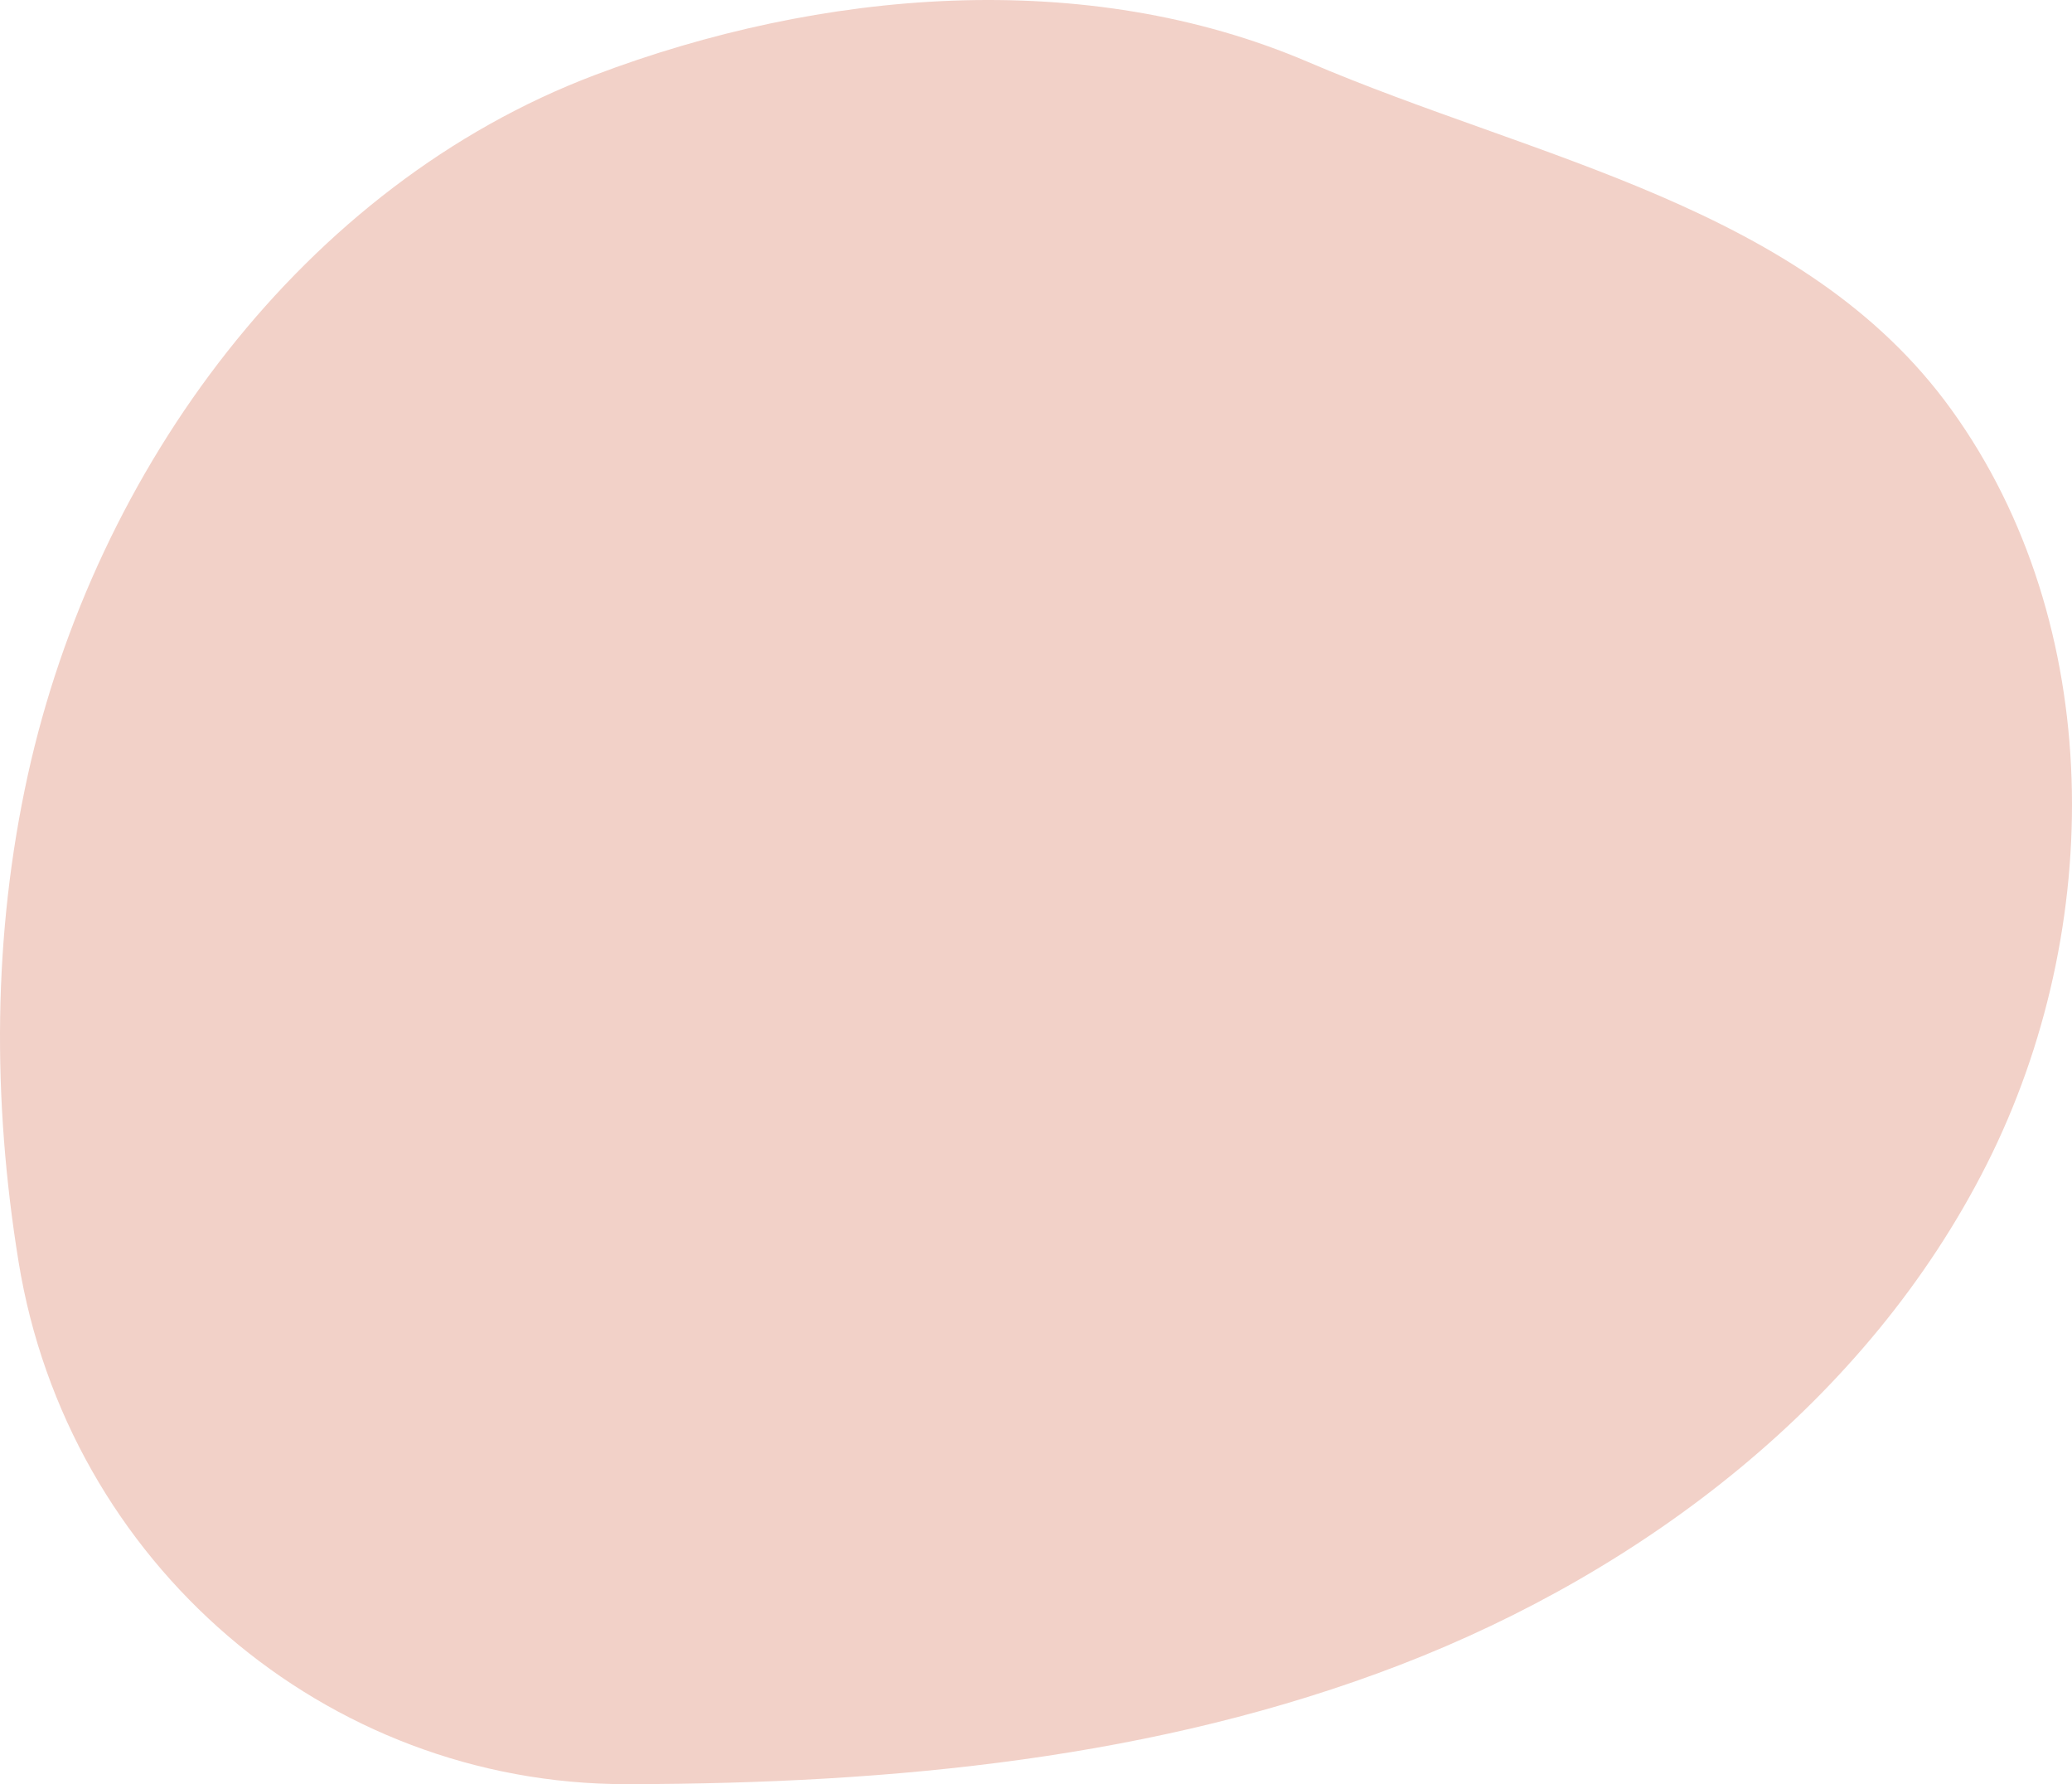 <svg xmlns="http://www.w3.org/2000/svg" viewBox="0 0 463.852 399.32"><path d="M140.248 399.32C72.9 399.353 15.13 349.906 4.156 282.392c-5.885-36.2-5.804-73.15 2.076-108.934C21.38 104.667 68.102 41.449 133.105 16.815 183.698-2.358 242.979-7.482 292.88 13.89c51.262 21.956 111.11 32.215 143.987 77.812 34.528 47.885 34.552 116.12 7.876 168.934-26.676 52.812-76.608 90.876-131.224 111.956-54.616 21.078-113.885 26.593-172.309 26.726l-.962.001Z" style="fill:#f2d1c8"/></svg>